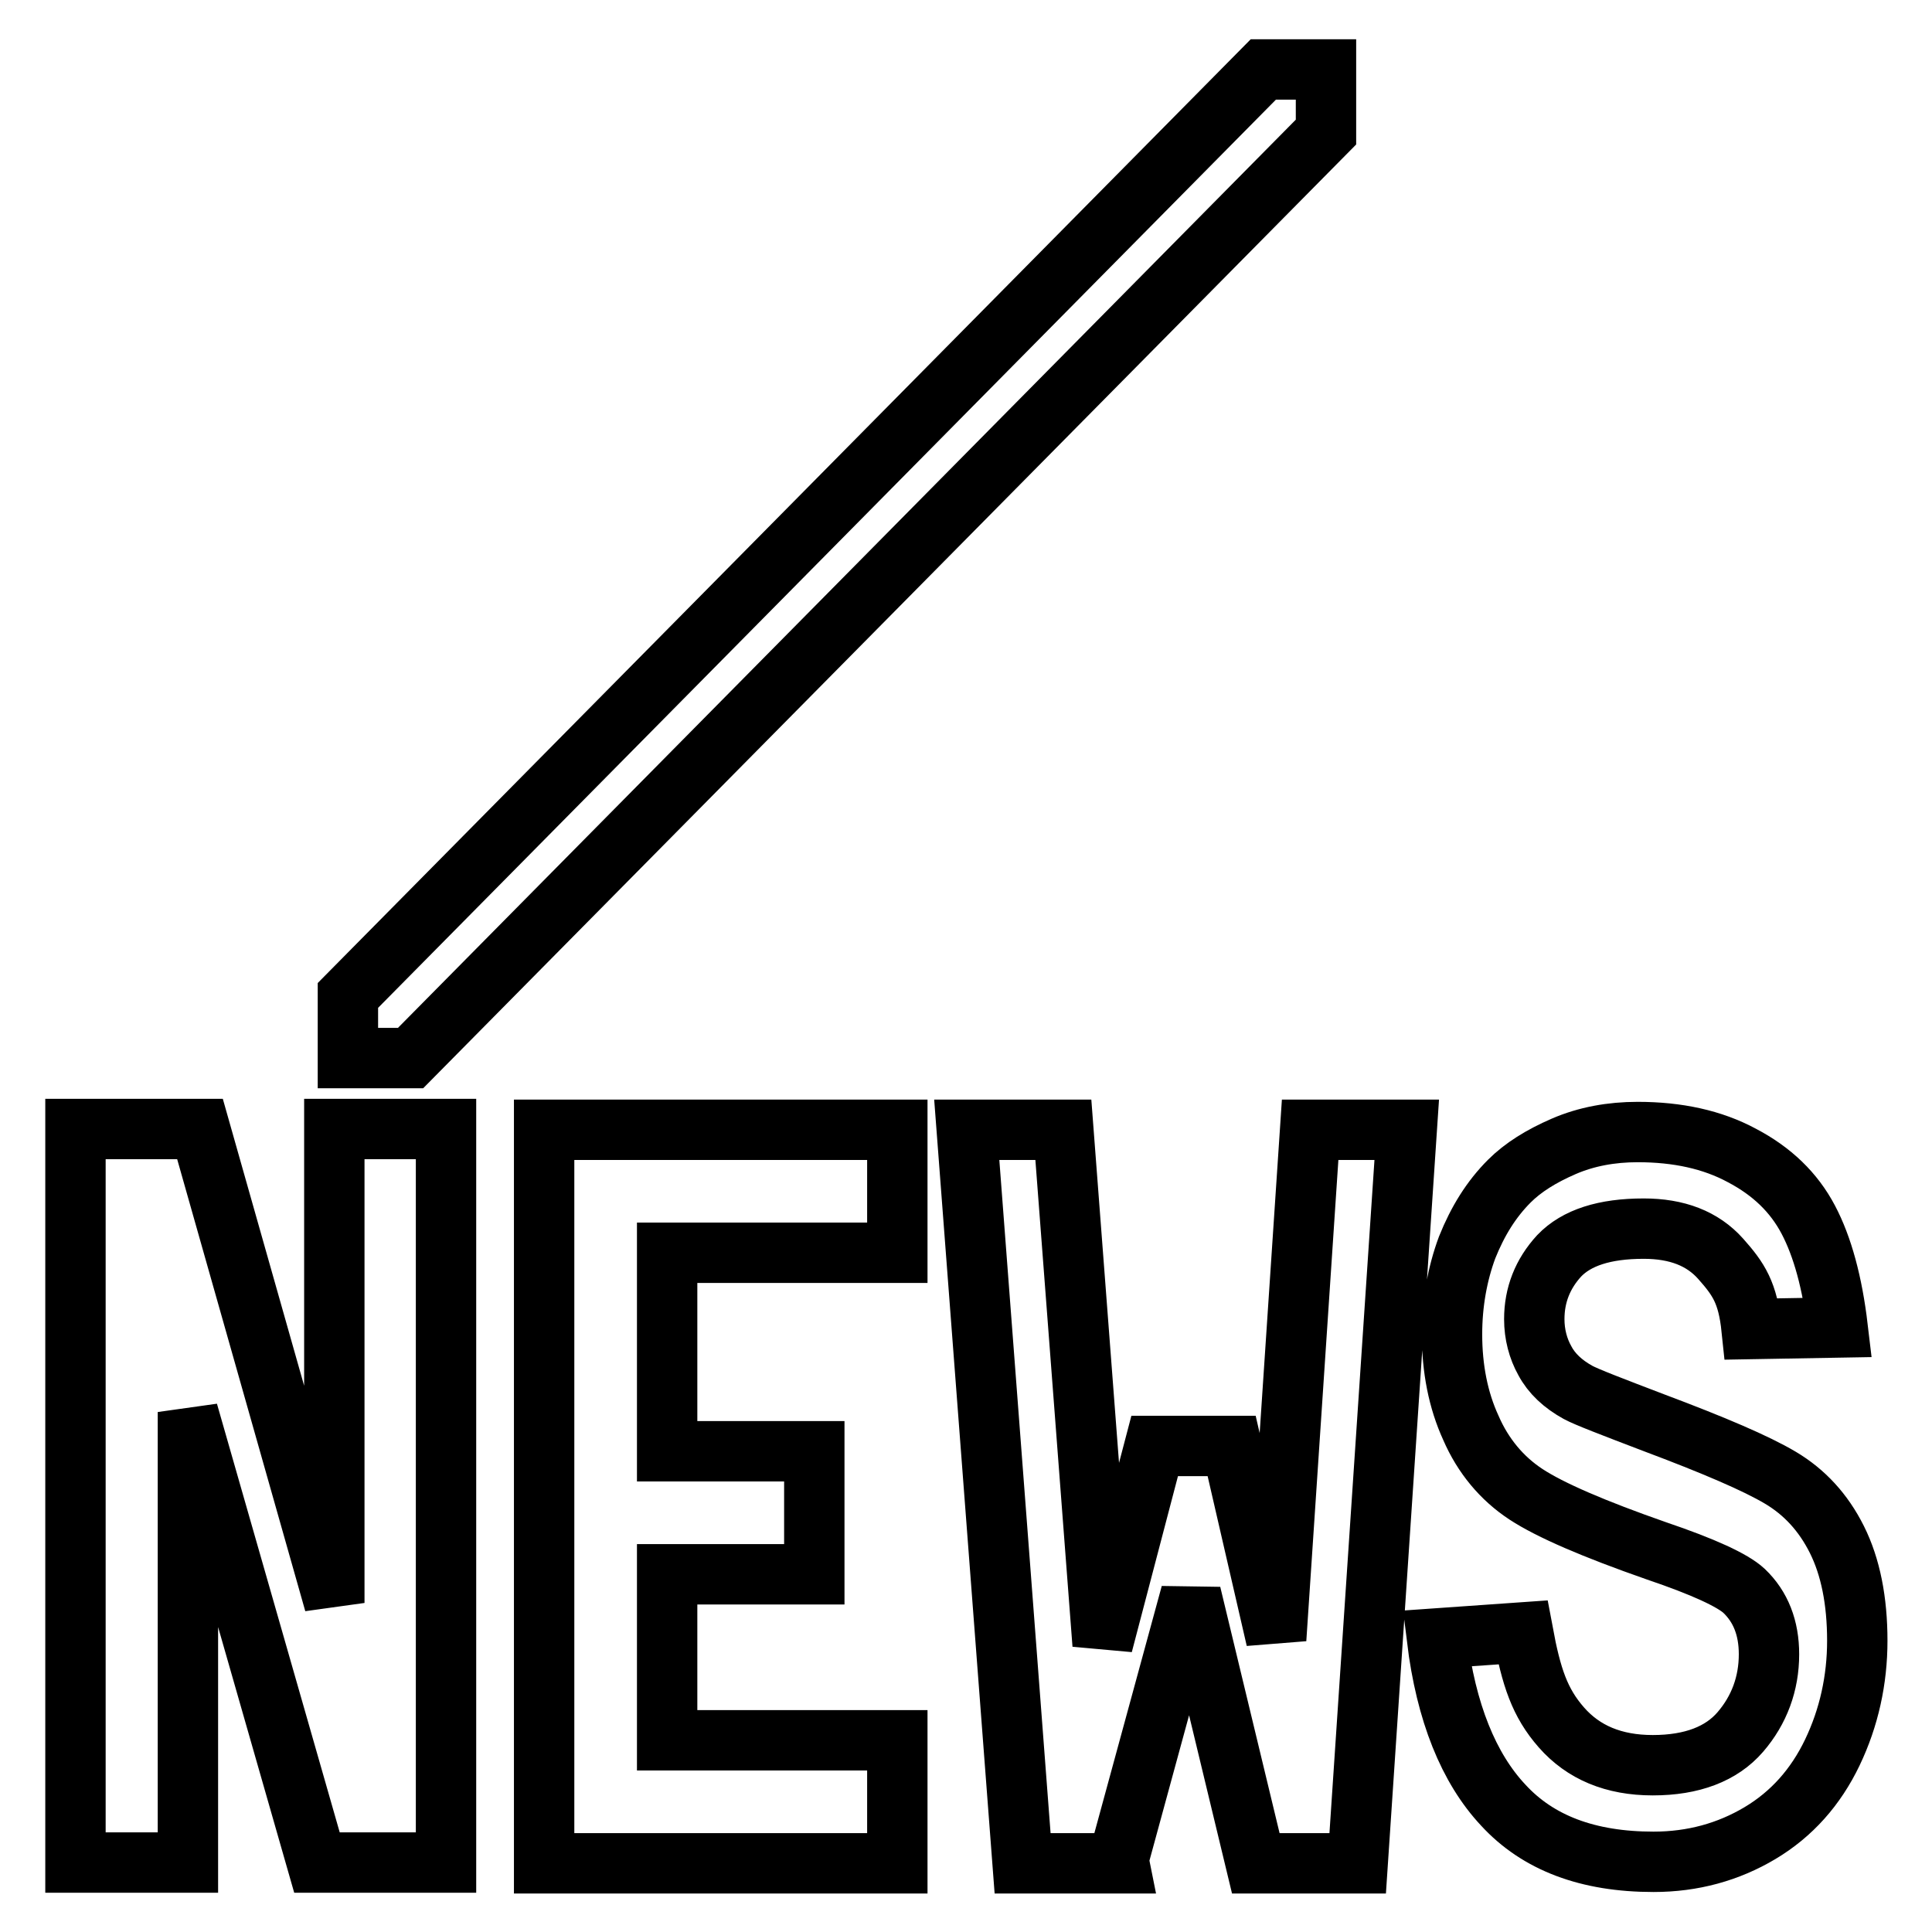 <?xml version="1.0" encoding="utf-8"?>
<!-- Svg Vector Icons : http://www.onlinewebfonts.com/icon -->
<!DOCTYPE svg PUBLIC "-//W3C//DTD SVG 1.1//EN" "http://www.w3.org/Graphics/SVG/1.1/DTD/svg11.dtd">
<svg version="1.1" xmlns="http://www.w3.org/2000/svg" xmlns:xlink="http://www.w3.org/1999/xlink" x="0px" y="0px" viewBox="0 0 256 256" enable-background="new 0 0 256 256" xml:space="preserve">
<g> <path stroke-width="8" fill-opacity="0" stroke="#000000"  d="M46.1,131.9L167.4,9.2h8.3v8.3L54.4,140.2h-8.3V131.9L46.1,131.9z M44.3,246.8H42l-17.1-59.7v59.7H10v-97.2 h4.3h10.5h1.7l17.8,62.8v-62.8h14.8v97.2h-5H44.3L44.3,246.8z M107.9,192.3v16.3H88.4v22h30.5v16.3H72.1v-97.2h46.8V166H88.4v26.3 H107.9L107.9,192.3z M163.2,191.6l5.9,25.6l4.5-67.5h12.8l-6.5,97.2h-4.1h-8.7h-0.7l-8.6-35.7l-9.6,35.2l0.1,0.5h-0.2h-9.5h-3.1 l-7.4-97.2h12.8l5.2,68.2l6.9-26.3L163.2,191.6L163.2,191.6z M190.4,217.1l11.4-0.8c1.1,5.9,2.2,9.3,5.1,12.6c2.9,3.3,6.9,5,12.1,5 c5.2,0,9.1-1.5,11.6-4.4c2.5-2.9,3.8-6.4,3.8-10.3c0-3.5-1.1-6.3-3.3-8.4c-1.5-1.4-5.4-3.2-11.6-5.3c-8.3-2.9-14.1-5.4-17.3-7.5 c-3.2-2.1-5.7-5.1-7.3-8.8c-1.7-3.7-2.5-7.9-2.5-12.4c0-4.1,0.7-8,2-11.5c1.4-3.5,3.2-6.4,5.6-8.8c1.8-1.8,4.2-3.3,7.2-4.6 c3-1.3,6.3-1.9,9.8-1.9c5.3,0,9.9,1,13.8,3.1c4,2.1,6.9,4.9,8.8,8.5c1.9,3.6,3.2,8.4,3.9,14.3l-11.4,0.2c-0.5-4.8-1.7-6.6-4.1-9.3 c-2.4-2.7-5.8-4-10.2-4c-5.2,0-8.9,1.2-11.2,3.6c-2.2,2.4-3.3,5.2-3.3,8.4c0,2,0.5,3.9,1.4,5.5c0.9,1.7,2.4,3.1,4.4,4.2 c1.1,0.6,4.5,1.9,10,4c8,3,13.6,5.4,16.8,7.3c3.2,1.9,5.7,4.6,7.5,8.2c1.8,3.6,2.7,8.1,2.7,13.4c0,5.2-1.1,10.2-3.3,14.8 c-2.2,4.6-5.4,8.2-9.6,10.7c-4.2,2.5-8.9,3.8-14.1,3.8c-8.7,0-15.3-2.5-19.9-7.5C194.6,234.3,191.6,226.9,190.4,217.1z"/></g>
</svg>